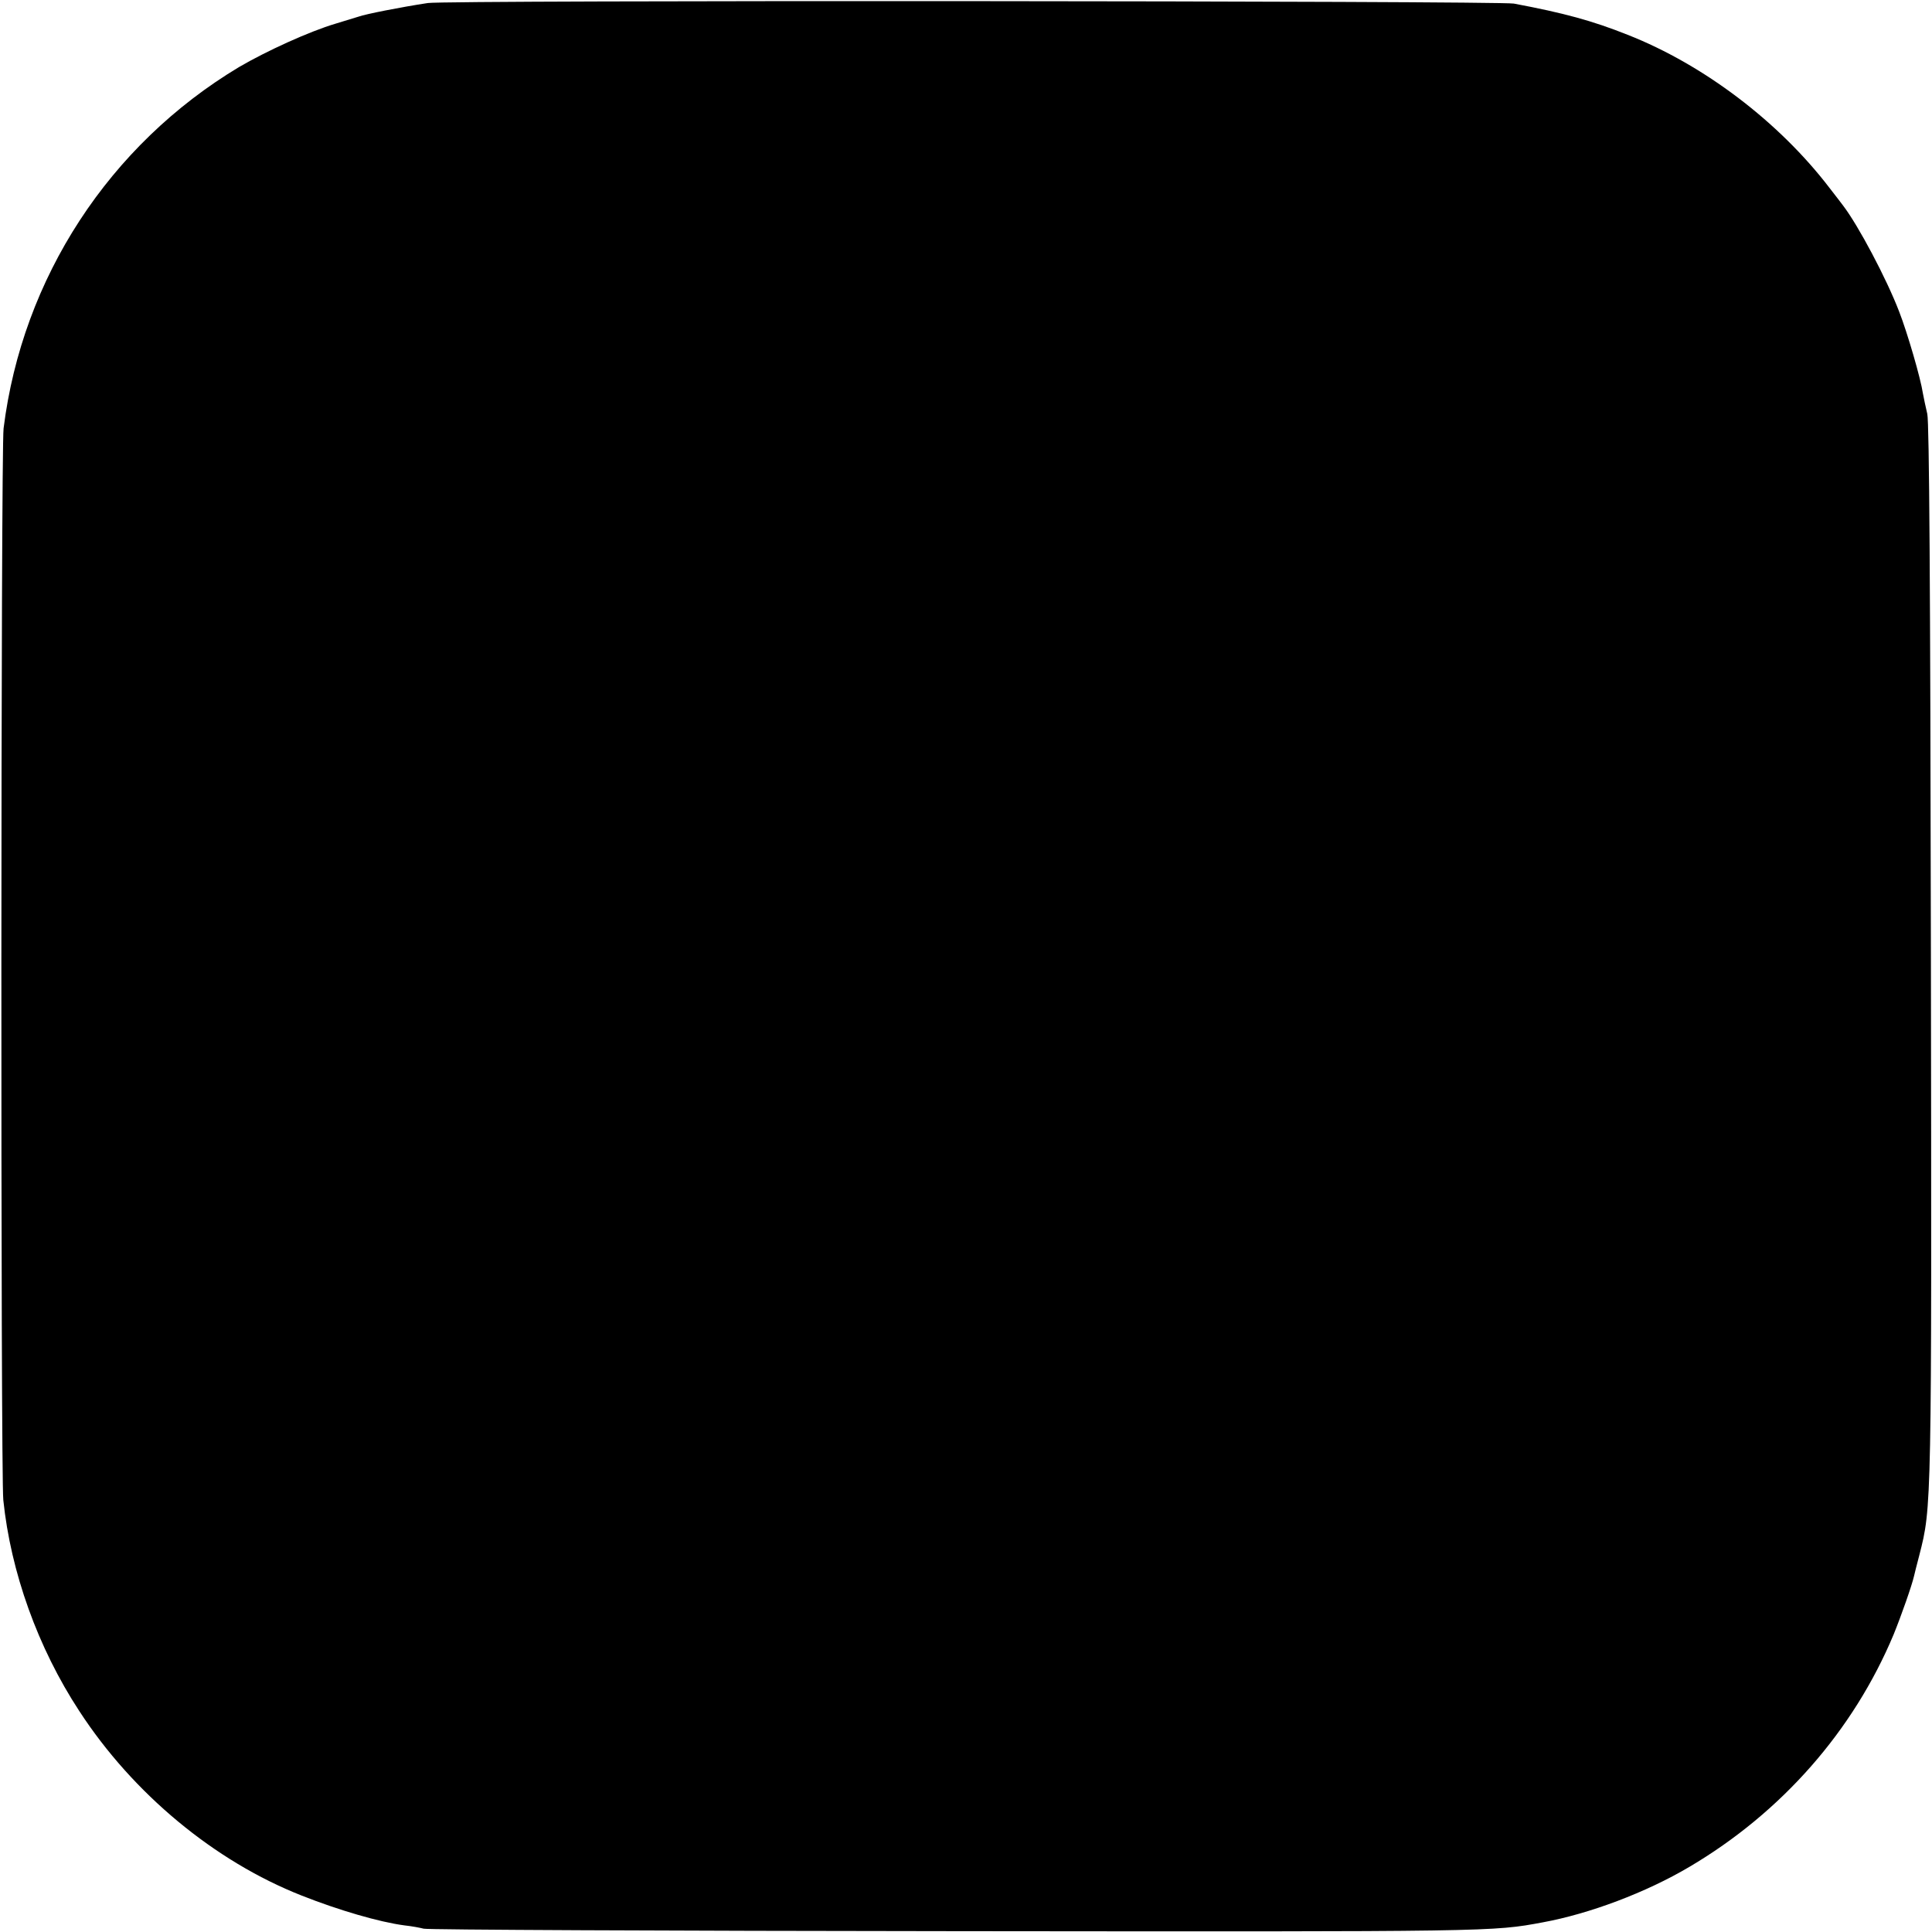 <?xml version="1.0" standalone="no"?>
<!DOCTYPE svg PUBLIC "-//W3C//DTD SVG 20010904//EN"
 "http://www.w3.org/TR/2001/REC-SVG-20010904/DTD/svg10.dtd">
<svg version="1.0" xmlns="http://www.w3.org/2000/svg"
 width="700pt" height="700pt" viewBox="0 0 700 700"
 preserveAspectRatio="xMidYMid meet">
<g transform="translate(0,700) scale(0.1,-0.1)"
fill="#000000" stroke="none">
<path d="M1550 6989 c-99 -15 -225 -40 -250 -49 -14 -4 -52 -16 -85 -26 -94
-28 -248 -98 -349 -157 -470 -282 -785 -764 -853 -1309 -10 -79 -11 -3788 -1
-3883 27 -261 125 -535 275 -764 195 -300 491 -545 806 -669 134 -53 281 -96
372 -108 28 -3 59 -9 70 -12 11 -4 882 -8 1935 -9 1946 -2 1937 -2 2120 32
169 31 374 108 531 201 334 197 594 493 740 842 28 69 66 177 74 212 2 8 10
42 19 75 45 176 45 165 42 2185 -2 1336 -6 1918 -13 1950 -6 25 -13 59 -16 75
-8 54 -56 219 -86 296 -46 120 -148 312 -203 384 -4 6 -27 35 -50 65 -183 239
-456 446 -731 554 -128 51 -231 79 -412 113 -56 10 -3868 13 -3935 2z"/>
</g>
</svg>
